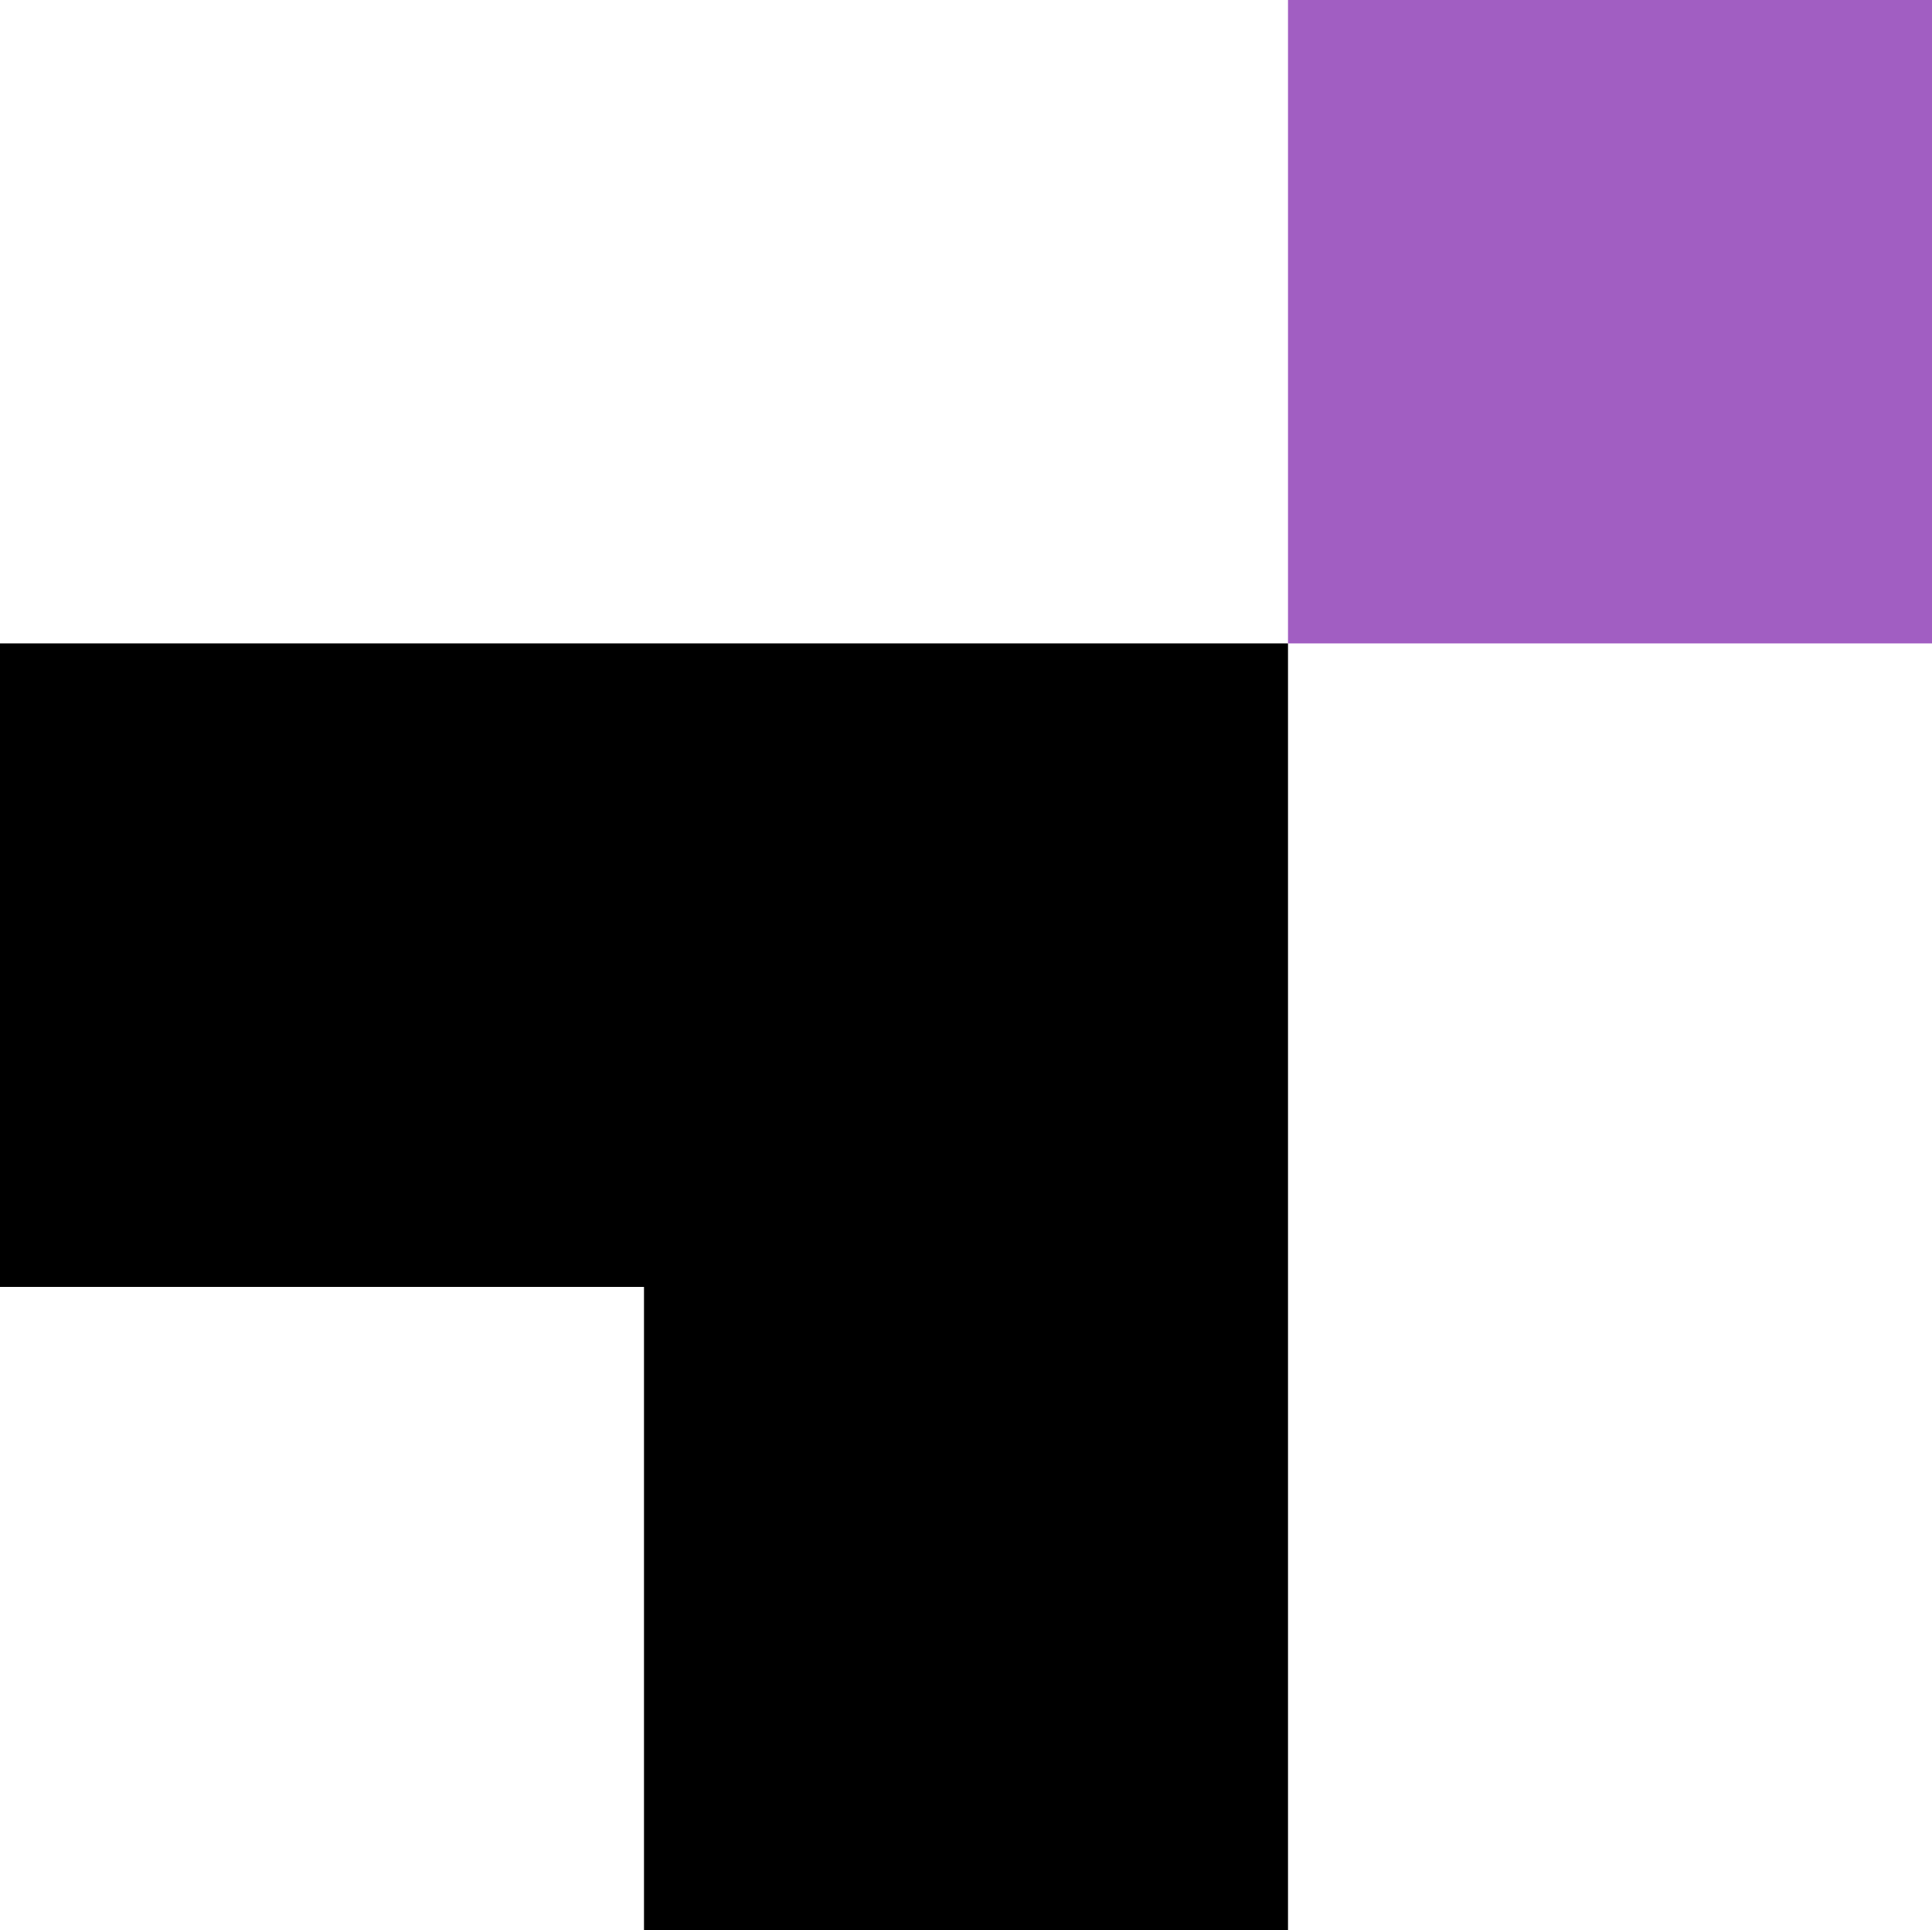 <?xml version="1.0" encoding="UTF-8"?><svg xmlns="http://www.w3.org/2000/svg" width="55.371" height="55.308" viewBox="0 0 55.371 55.308">
  <g id="logo_panel" data-name="logo panel" transform="translate(-93 -18.683)">
    <g id="BTP_RGB_logo" data-name="BTP_RGB logo" transform="translate(93 18.683)">
      <rect id="矩形_2139" data-name="矩形 2139" width="18.457" height="18.437" transform="translate(36.914)" fill="#a15ec2"/>
      <path id="路径_8083" data-name="路径 8083" d="M25.28,96.56V115H43.737v18.434H62.194V96.56Z" transform="translate(-25.28 -78.123)"/>
    </g>
  </g>
</svg>
